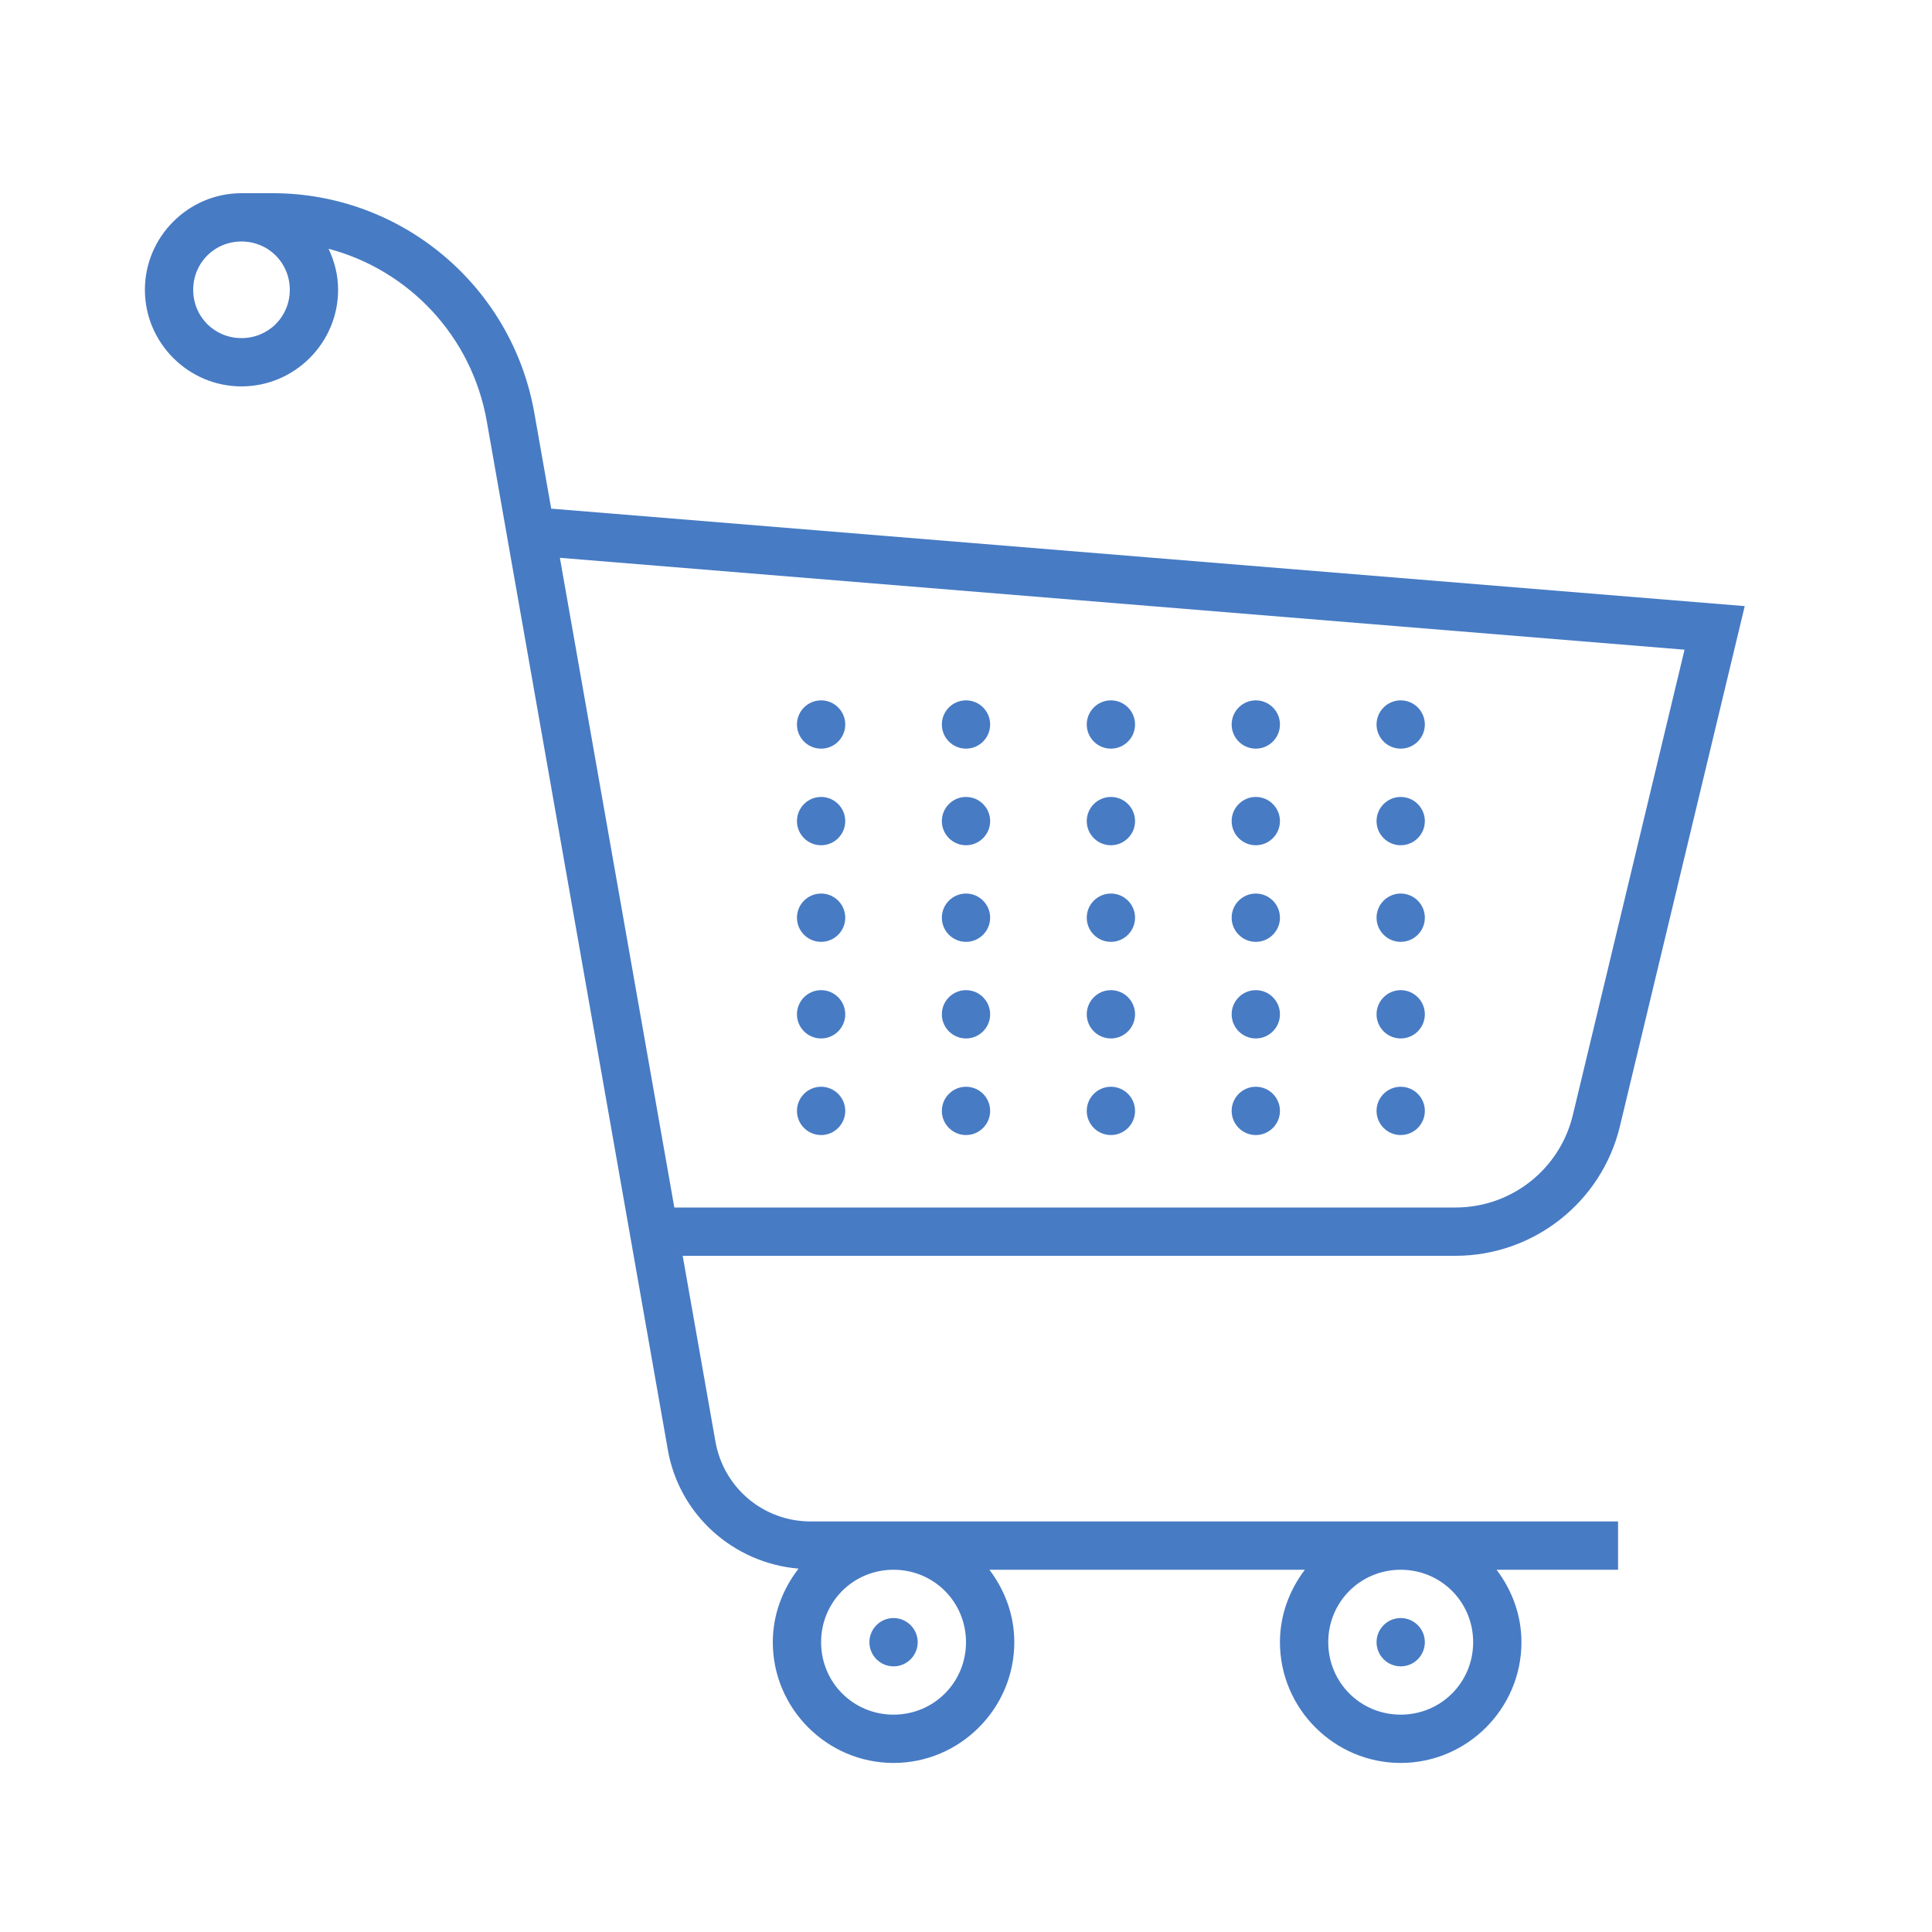 <?xml version="1.0" encoding="UTF-8"?>
<svg xmlns="http://www.w3.org/2000/svg" width="72" height="72" viewBox="0 0 72 72" fill="none">
  <path d="M9 7.2C7.021 7.2 5.4 8.821 5.4 10.8C5.4 12.779 7.021 14.4 9 14.4C10.979 14.4 12.6 12.779 12.6 10.8C12.6 10.252 12.466 9.738 12.245 9.271C15.233 10.062 17.581 12.523 18.14 15.694L24.89 54.039C25.316 56.461 27.341 58.254 29.76 58.458C29.169 59.221 28.8 60.166 28.8 61.2C28.8 63.675 30.825 65.7 33.3 65.7C35.775 65.7 37.8 63.675 37.8 61.2C37.8 60.184 37.445 59.256 36.872 58.5H48.628C48.055 59.256 47.7 60.184 47.7 61.2C47.7 63.675 49.725 65.7 52.2 65.7C54.675 65.7 56.7 63.675 56.7 61.2C56.7 60.184 56.345 59.256 55.772 58.5H60.3V56.7H30.21C28.455 56.7 26.968 55.452 26.662 53.722L25.442 46.8H54.242C57.15 46.8 59.692 44.8 60.37 41.969L65.021 22.588L20.542 18.956L19.912 15.384C19.079 10.656 14.962 7.2 10.164 7.2H9ZM9 9C10.005 9 10.8 9.795 10.8 10.8C10.8 11.806 10.005 12.6 9 12.6C7.994 12.6 7.2 11.806 7.2 10.8C7.2 9.795 7.994 9 9 9ZM20.865 20.788L62.778 24.212L58.616 41.551C58.131 43.576 56.327 45 54.242 45H25.13L20.865 20.788ZM30.6 26.1C30.104 26.1 29.7 26.504 29.7 27C29.7 27.496 30.104 27.9 30.6 27.9C31.096 27.9 31.5 27.496 31.5 27C31.5 26.504 31.096 26.1 30.6 26.1ZM36 26.1C35.504 26.1 35.1 26.504 35.1 27C35.1 27.496 35.504 27.9 36 27.9C36.496 27.9 36.9 27.496 36.9 27C36.9 26.504 36.496 26.1 36 26.1ZM41.4 26.1C40.904 26.1 40.5 26.504 40.5 27C40.5 27.496 40.904 27.9 41.4 27.9C41.896 27.9 42.3 27.496 42.3 27C42.3 26.504 41.896 26.1 41.4 26.1ZM46.8 26.1C46.304 26.1 45.9 26.504 45.9 27C45.9 27.496 46.304 27.9 46.8 27.9C47.296 27.9 47.7 27.496 47.7 27C47.7 26.504 47.296 26.1 46.8 26.1ZM52.2 26.1C51.704 26.1 51.3 26.504 51.3 27C51.3 27.496 51.704 27.9 52.2 27.9C52.696 27.9 53.1 27.496 53.1 27C53.1 26.504 52.696 26.1 52.2 26.1ZM30.6 29.7C30.104 29.7 29.7 30.104 29.7 30.6C29.7 31.096 30.104 31.5 30.6 31.5C31.096 31.5 31.5 31.096 31.5 30.6C31.5 30.104 31.096 29.7 30.6 29.7ZM36 29.7C35.504 29.7 35.1 30.104 35.1 30.6C35.1 31.096 35.504 31.5 36 31.5C36.496 31.5 36.9 31.096 36.9 30.6C36.9 30.104 36.496 29.7 36 29.7ZM41.4 29.7C40.904 29.7 40.5 30.104 40.5 30.6C40.5 31.096 40.904 31.5 41.4 31.5C41.896 31.5 42.3 31.096 42.3 30.6C42.3 30.104 41.896 29.7 41.4 29.7ZM46.8 29.7C46.304 29.7 45.9 30.104 45.9 30.6C45.9 31.096 46.304 31.5 46.8 31.5C47.296 31.5 47.7 31.096 47.7 30.6C47.7 30.104 47.296 29.7 46.8 29.7ZM52.2 29.7C51.704 29.7 51.3 30.104 51.3 30.6C51.3 31.096 51.704 31.5 52.2 31.5C52.696 31.5 53.1 31.096 53.1 30.6C53.1 30.104 52.696 29.7 52.2 29.7ZM30.6 33.3C30.104 33.3 29.7 33.704 29.7 34.2C29.7 34.696 30.104 35.1 30.6 35.1C31.096 35.1 31.5 34.696 31.5 34.2C31.5 33.704 31.096 33.3 30.6 33.3ZM36 33.3C35.504 33.3 35.1 33.704 35.1 34.2C35.1 34.696 35.504 35.1 36 35.1C36.496 35.1 36.9 34.696 36.9 34.2C36.9 33.704 36.496 33.3 36 33.3ZM41.4 33.3C40.904 33.3 40.5 33.704 40.5 34.2C40.5 34.696 40.904 35.1 41.4 35.1C41.896 35.1 42.3 34.696 42.3 34.2C42.3 33.704 41.896 33.3 41.4 33.3ZM46.8 33.3C46.304 33.3 45.9 33.704 45.9 34.2C45.9 34.696 46.304 35.1 46.8 35.1C47.296 35.1 47.7 34.696 47.7 34.2C47.7 33.704 47.296 33.3 46.8 33.3ZM52.2 33.3C51.704 33.3 51.3 33.704 51.3 34.2C51.3 34.696 51.704 35.1 52.2 35.1C52.696 35.1 53.1 34.696 53.1 34.2C53.1 33.704 52.696 33.3 52.2 33.3ZM30.6 36.9C30.104 36.9 29.7 37.304 29.7 37.8C29.7 38.296 30.104 38.7 30.6 38.7C31.096 38.7 31.5 38.296 31.5 37.8C31.5 37.304 31.096 36.9 30.6 36.9ZM36 36.9C35.504 36.9 35.1 37.304 35.1 37.8C35.1 38.296 35.504 38.7 36 38.7C36.496 38.7 36.9 38.296 36.9 37.8C36.9 37.304 36.496 36.9 36 36.9ZM41.4 36.9C40.904 36.9 40.5 37.304 40.5 37.8C40.5 38.296 40.904 38.7 41.4 38.7C41.896 38.7 42.3 38.296 42.3 37.8C42.3 37.304 41.896 36.9 41.4 36.9ZM46.8 36.9C46.304 36.9 45.9 37.304 45.9 37.8C45.9 38.296 46.304 38.7 46.8 38.7C47.296 38.7 47.7 38.296 47.7 37.8C47.7 37.304 47.296 36.9 46.8 36.9ZM52.2 36.9C51.704 36.9 51.3 37.304 51.3 37.8C51.3 38.296 51.704 38.7 52.2 38.7C52.696 38.7 53.1 38.296 53.1 37.8C53.1 37.304 52.696 36.9 52.2 36.9ZM30.6 40.5C30.104 40.5 29.7 40.904 29.7 41.4C29.7 41.896 30.104 42.3 30.6 42.3C31.096 42.3 31.5 41.896 31.5 41.4C31.5 40.904 31.096 40.5 30.6 40.5ZM36 40.5C35.504 40.5 35.1 40.904 35.1 41.4C35.1 41.896 35.504 42.3 36 42.3C36.496 42.3 36.9 41.896 36.9 41.4C36.9 40.904 36.496 40.5 36 40.5ZM41.4 40.5C40.904 40.5 40.5 40.904 40.5 41.4C40.5 41.896 40.904 42.3 41.4 42.3C41.896 42.3 42.3 41.896 42.3 41.4C42.3 40.904 41.896 40.5 41.4 40.5ZM46.8 40.5C46.304 40.5 45.9 40.904 45.9 41.4C45.9 41.896 46.304 42.3 46.8 42.3C47.296 42.3 47.7 41.896 47.7 41.4C47.7 40.904 47.296 40.5 46.8 40.5ZM52.2 40.5C51.704 40.5 51.3 40.904 51.3 41.4C51.3 41.896 51.704 42.3 52.2 42.3C52.696 42.3 53.1 41.896 53.1 41.4C53.1 40.904 52.696 40.5 52.2 40.5ZM33.3 58.5C34.801 58.5 36 59.699 36 61.2C36 62.701 34.801 63.9 33.3 63.9C31.799 63.9 30.6 62.701 30.6 61.2C30.6 59.699 31.799 58.5 33.3 58.5ZM52.2 58.5C53.701 58.5 54.9 59.699 54.9 61.2C54.9 62.701 53.701 63.9 52.2 63.9C50.699 63.9 49.5 62.701 49.5 61.2C49.5 59.699 50.699 58.5 52.2 58.5ZM33.3 60.3C32.804 60.3 32.4 60.704 32.4 61.2C32.4 61.696 32.804 62.1 33.3 62.1C33.796 62.1 34.2 61.696 34.2 61.2C34.2 60.704 33.796 60.3 33.3 60.3ZM52.2 60.3C51.704 60.3 51.3 60.704 51.3 61.2C51.3 61.696 51.704 62.1 52.2 62.1C52.696 62.1 53.1 61.696 53.1 61.2C53.1 60.704 52.696 60.3 52.2 60.3Z" fill="#477BC4"></path>
</svg>
